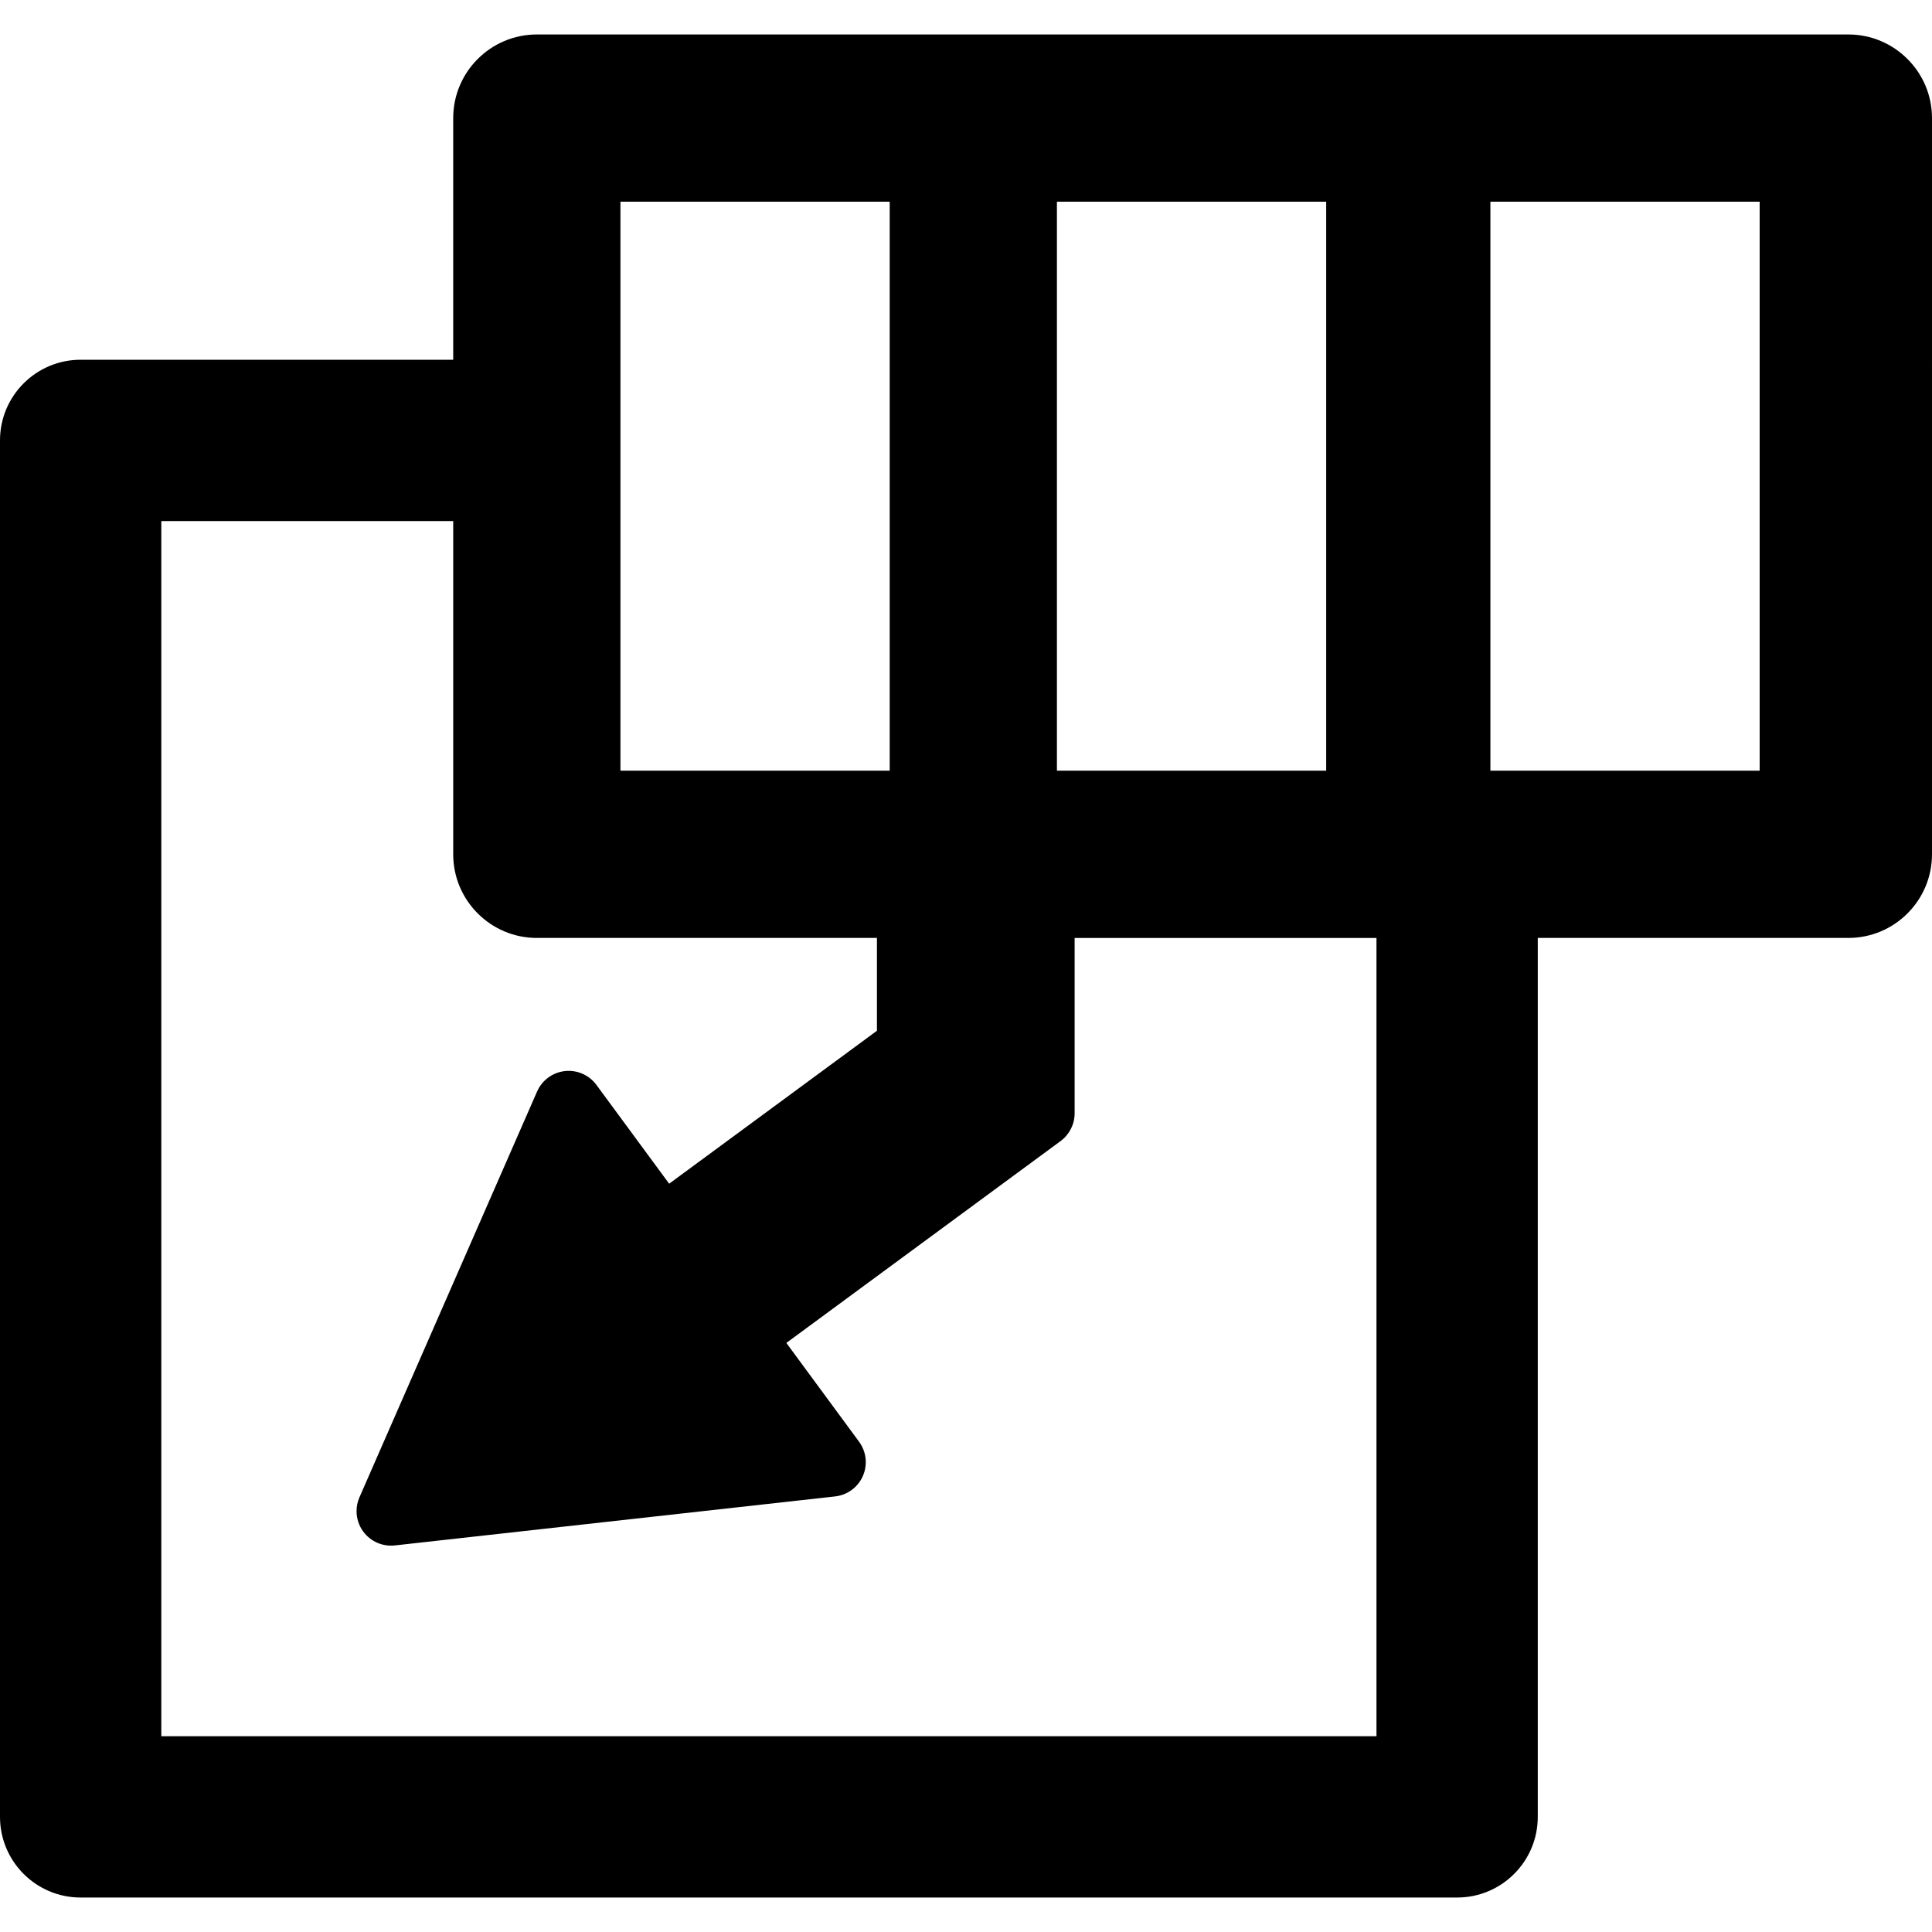 <?xml version="1.0" encoding="iso-8859-1"?>
<!-- Uploaded to: SVG Repo, www.svgrepo.com, Generator: SVG Repo Mixer Tools -->
<!DOCTYPE svg PUBLIC "-//W3C//DTD SVG 1.1//EN" "http://www.w3.org/Graphics/SVG/1.1/DTD/svg11.dtd">
<svg fill="#000000" version="1.1" id="Capa_1" xmlns="http://www.w3.org/2000/svg" xmlns:xlink="http://www.w3.org/1999/xlink" 
	 width="800px" height="800px" viewBox="0 0 420.238 420.238"
	 xml:space="preserve">
<g>
	<path d="M402.05,7.498l-95.175,0.004c-0.073-0.004-0.146-0.004-0.22-0.004H116.767c-10.028,0-18.188,8.158-18.188,18.188V78.25
		H17.543C7.855,78.25,0,86.105,0,95.793v299.404c0,9.688,7.854,17.543,17.543,17.543h299.402c9.688,0,17.543-7.855,17.543-17.543
		V204.015h67.562c10.029,0,18.188-8.16,18.188-18.188V25.685C420.238,15.656,412.079,7.498,402.05,7.498z M229.896,43.871h58.57
		v123.77h-58.57V43.871z M324.182,43.871h58.57v123.77h-58.57V43.871z M134.954,43.871h58.568v123.77h-58.568V43.871L134.954,43.871
		z M35.086,377.654V113.336H98.58v72.492c0,10.027,8.159,18.188,18.188,18.188h73.979v20.191l-45.196,33.266l-15.817-21.487
		c-1.589-2.158-4.207-3.306-6.87-3.009s-4.966,1.992-6.04,4.445l-38.639,88.268c-0.423,0.966-0.63,1.988-0.63,3.009
		c0,1.573,0.495,3.137,1.46,4.446c1.588,2.156,4.207,3.304,6.87,3.009l95.764-10.66c2.663-0.297,4.966-1.99,6.04-4.445
		c1.073-2.456,0.758-5.297-0.83-7.452l-15.816-21.49l59.651-43.908c1.92-1.414,3.054-3.656,3.054-6.041v-38.139h65.655v173.639
		H35.086V377.654z"/>
</g>
</svg>